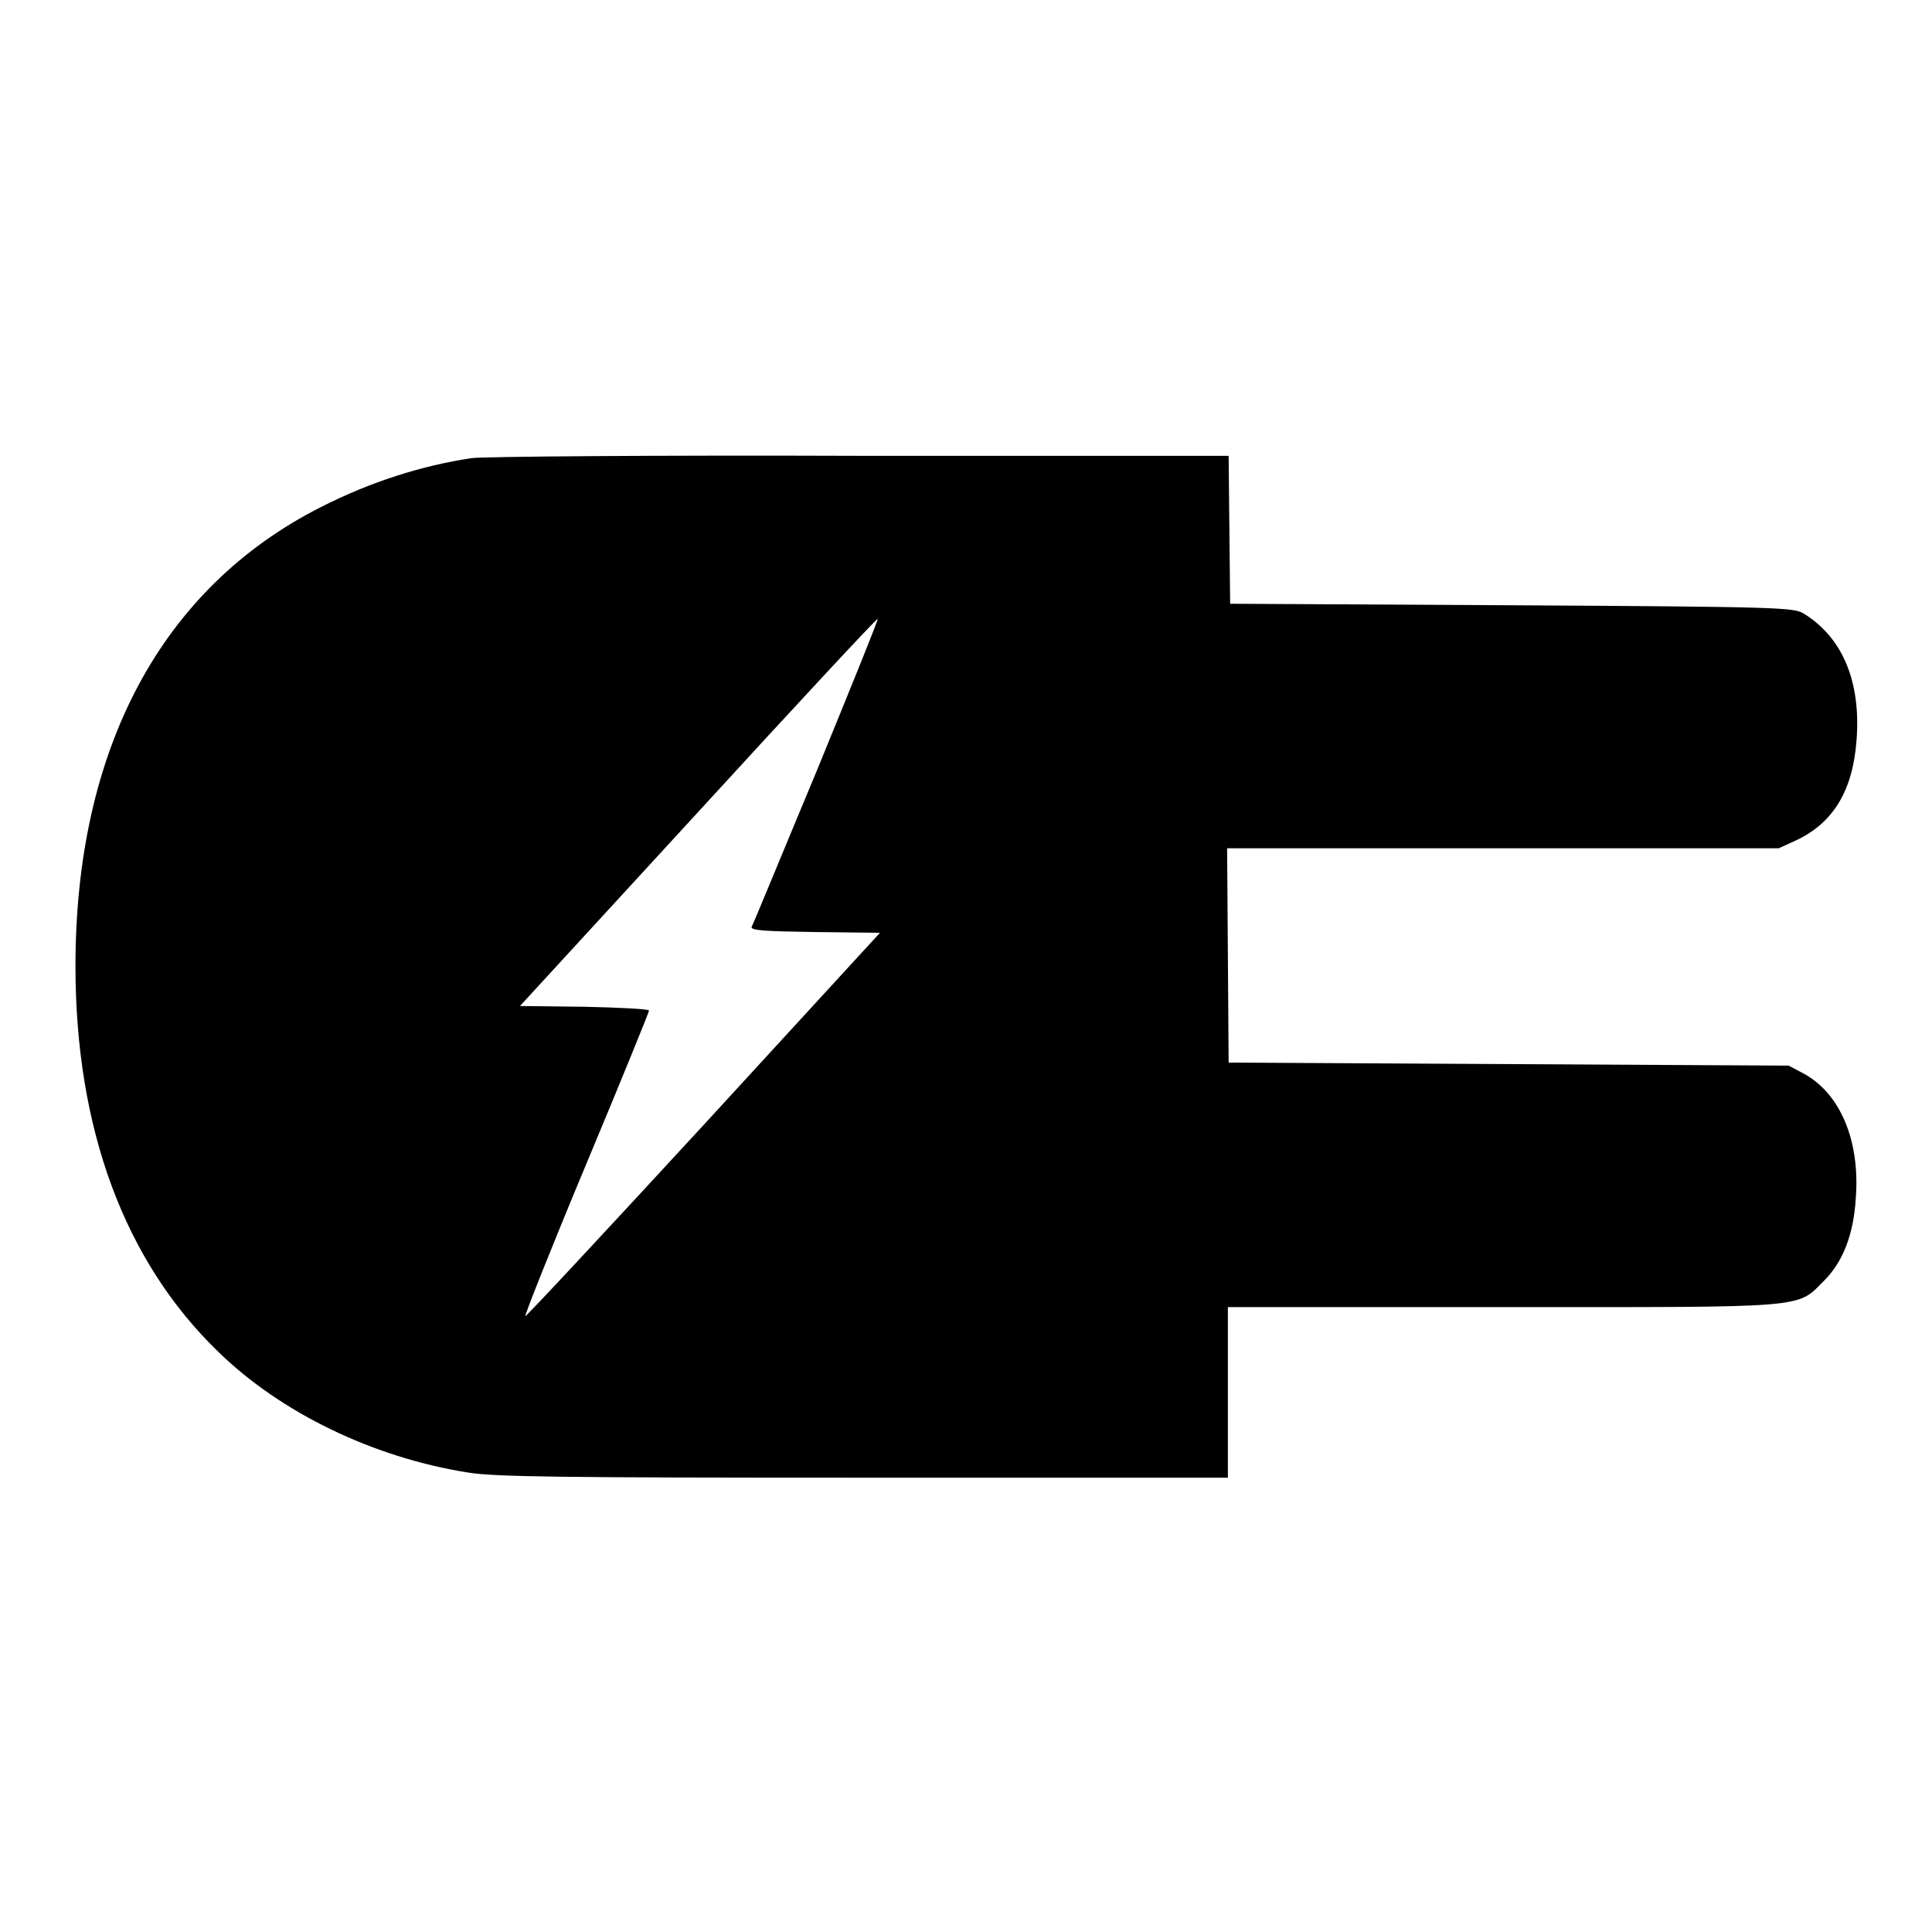 <?xml version="1.0" encoding="utf-8"?>
<!-- Svg Vector Icons : http://www.onlinewebfonts.com/icon -->
<!DOCTYPE svg PUBLIC "-//W3C//DTD SVG 1.1//EN" "http://www.w3.org/Graphics/SVG/1.1/DTD/svg11.dtd">
<svg version="1.1" xmlns="http://www.w3.org/2000/svg" xmlns:xlink="http://www.w3.org/1999/xlink" x="0px" y="0px" viewBox="0 0 256 256" enable-background="new 0 0 256 256" xml:space="preserve">
<g><g><g><path fill="#000000" d="M62.5,60.7c-6.6,1-13.3,3.1-20,6.5C21.4,77.9,10,99.2,10,128c0,21.6,6.5,39.1,18.9,51.1c8.3,8.1,20.5,14,33,16c3.5,0.6,12.3,0.7,52.5,0.7h48.3v-11.3v-11.3h36.3c41,0,39,0.2,42.7-3.5c2.5-2.5,3.9-6.1,4.2-10.9c0.6-7.7-2.1-14-7-16.6l-1.9-1l-37.1-0.2l-37.1-0.2l-0.1-14.2l-0.1-14.2h36.5h36.6l2.4-1.1c4.8-2.3,7.4-6.5,7.9-13.2c0.6-7.7-1.8-13.6-7-16.8c-1.3-0.8-3.1-0.9-38.7-1.1l-37.3-0.2l-0.1-9.8l-0.1-9.8l-48.8,0C87,60.3,63.9,60.5,62.5,60.7z M108.2,102.2c-4.6,11-8.4,20.3-8.6,20.6c-0.2,0.5,1.8,0.6,8.4,0.7l8.6,0.1l-23.4,25.5c-12.9,14-23.5,25.4-23.6,25.3c-0.1-0.1,3.5-9.2,8.1-20.2c4.6-11,8.3-20.1,8.3-20.3c0-0.2-3.9-0.4-8.6-0.5l-8.5-0.1l23.6-25.7c13-14.2,23.7-25.7,23.8-25.6C116.4,82.1,112.7,91.2,108.2,102.2z"/></g></g></g>
</svg>